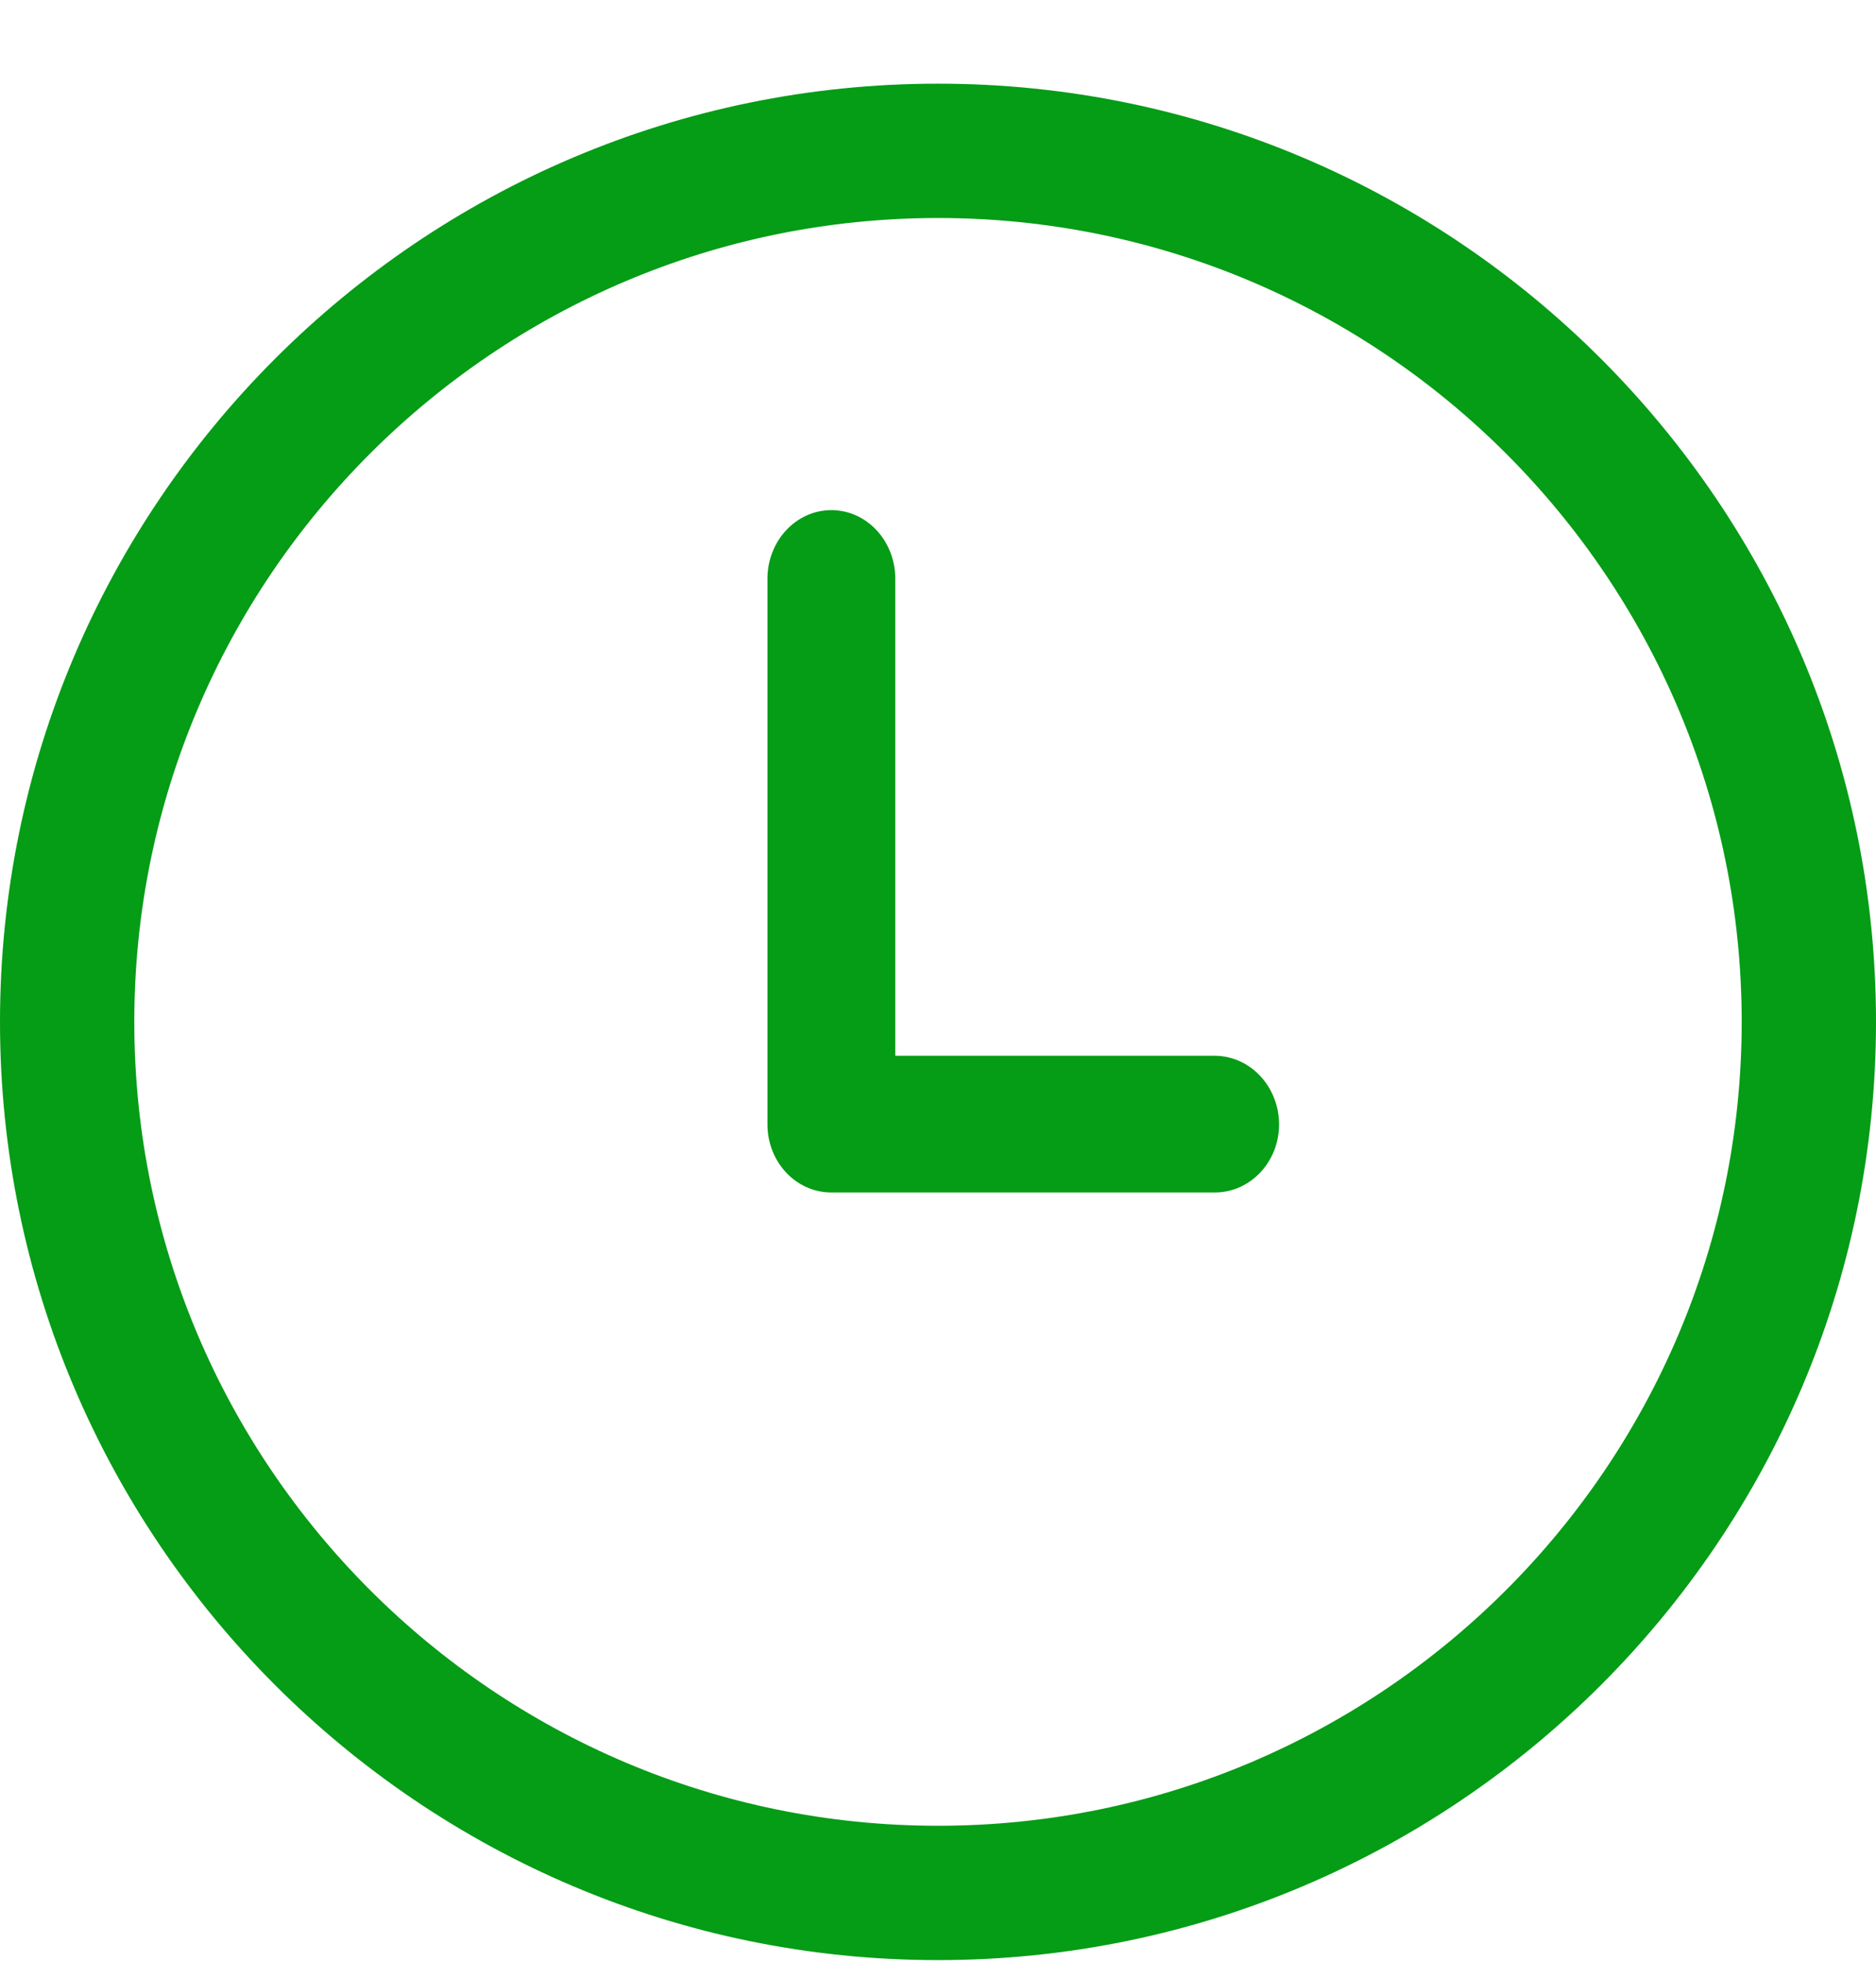 <?xml version="1.0" encoding="UTF-8"?>
<svg width="22px" height="23px" viewBox="0 0 22 23" version="1.1" xmlns="http://www.w3.org/2000/svg" xmlns:xlink="http://www.w3.org/1999/xlink">
    <title>shijian</title>
    <g id="页面-1" stroke="none" stroke-width="1" fill="none" fill-rule="evenodd">
        <g id="WEB端" transform="translate(-429, -4923)" fill="#059C16" fill-rule="nonzero">
            <g id="shijian" transform="translate(429, 4923)">
                <path d="M11,0.981 C4.934,0.981 0,5.915 0,11.981 C0,18.047 4.934,22.981 11,22.981 C17.066,22.981 22,18.047 22,11.981 C22,5.915 17.066,0.981 11,0.981 Z M11,21.406 C5.804,21.406 1.575,17.177 1.575,11.981 C1.575,6.785 5.801,2.556 11,2.556 C16.2,2.556 20.425,6.781 20.425,11.981 C20.425,17.181 16.196,21.406 11,21.406 Z" id="形状"></path>
                <path d="M14.246,12.378 L10.499,12.378 L10.499,6.785 C10.499,6.342 10.165,5.981 9.749,5.981 C9.335,5.981 9,6.342 9,6.785 L9,13.182 C9,13.625 9.335,13.981 9.749,13.981 L14.246,13.981 C14.661,13.981 15,13.625 15,13.182 C14.998,12.738 14.661,12.38 14.246,12.378 Z" id="路径"></path>
            </g>
        </g>
    </g>
</svg>